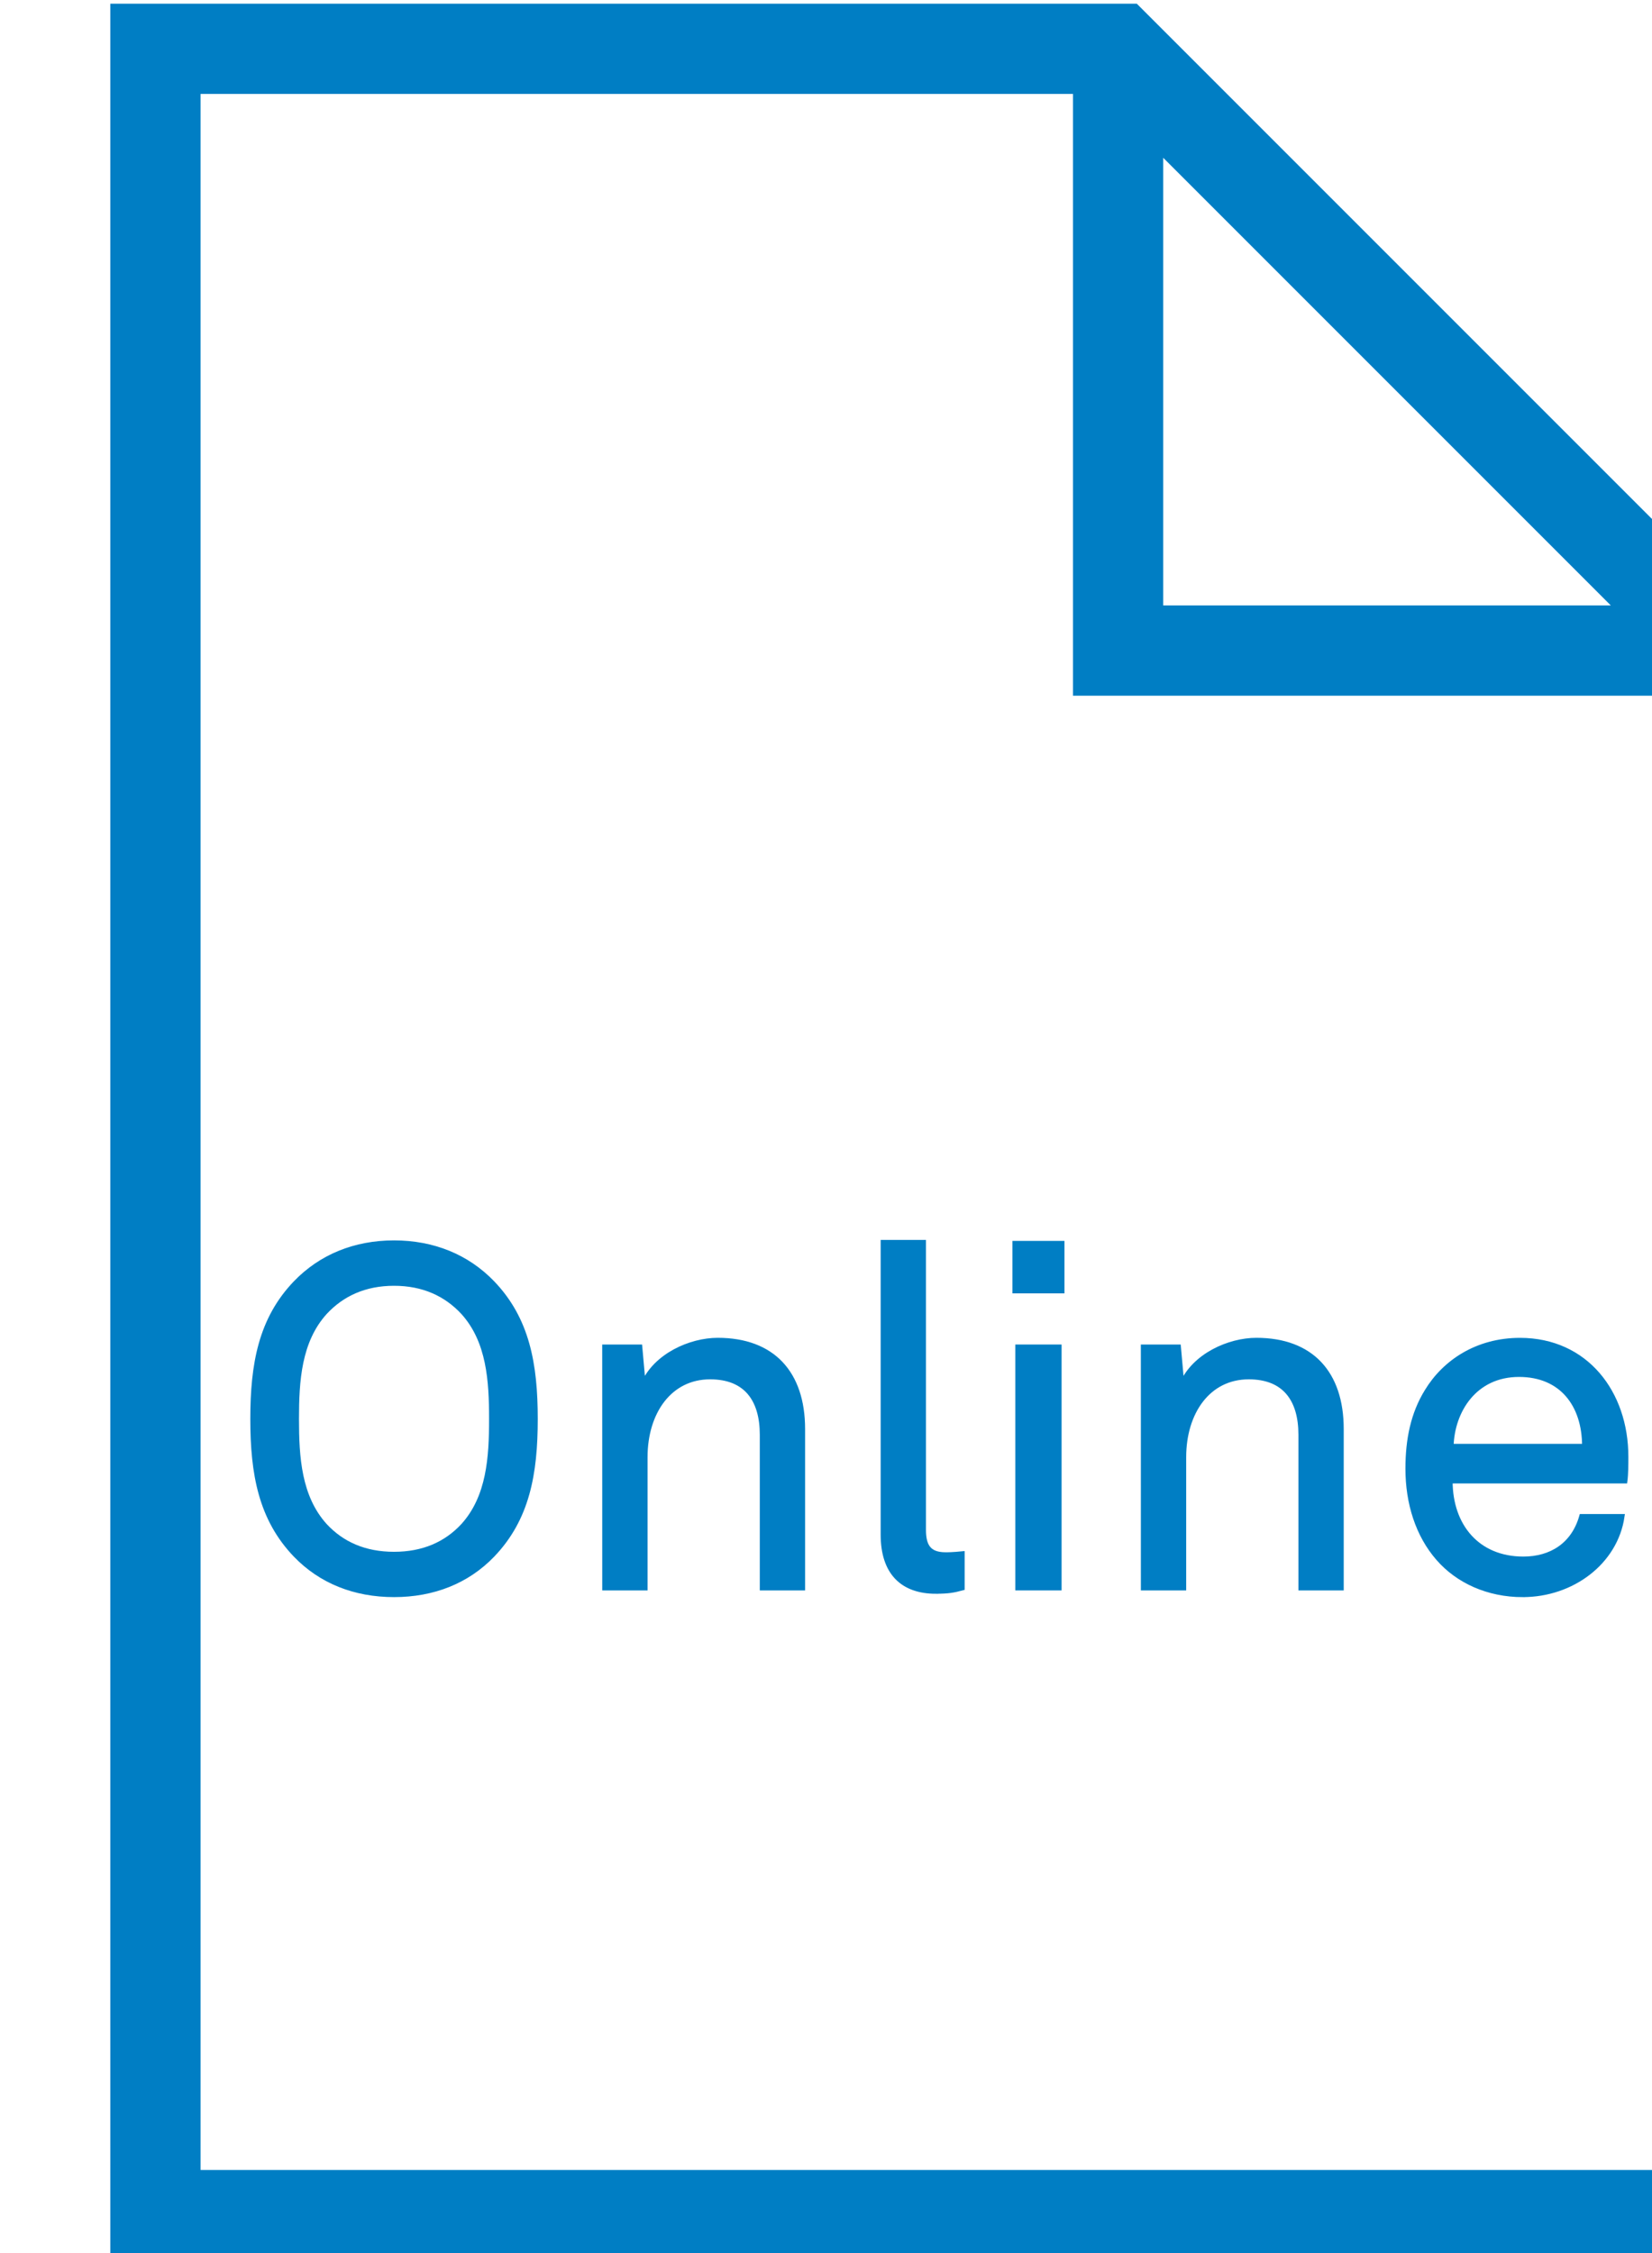 <?xml version="1.0" encoding="UTF-8" standalone="no"?>
<!-- Created with Inkscape (http://www.inkscape.org/) -->

<svg
   width="12.224mm"
   height="16.669mm"
   viewBox="0 0 12.224 16.669"
   version="1.1"
   id="svg1394"
   xmlns="http://www.w3.org/2000/svg"
   xmlns:svg="http://www.w3.org/2000/svg">
  <defs
     id="defs1391" />
  <g
     id="layer1"
     transform="translate(-72.888,-149.993)">
    <g
       id="g17326-0"
       transform="matrix(0.265,0,0,0.265,-445.383,132.949)"
       style="fill:#007ec4;fill-opacity:1;stroke:#007ec4;stroke-opacity:1">
      <g
         id="use14374-4-6"
         style="fill:#007ec4;fill-opacity:1;stroke:#007ec4;stroke-opacity:1"
         transform="matrix(1.12,0,0,1.12,1946.64,60.64)">
        <g
           transform="matrix(1.5,0,0,1.5,10.5,-6)"
           id="g1667">
          <path
             style="fill:none !important;stroke-width:1.5"
             d="M 1,7 V 43 H 27 V 17 L 17,7 Z m 16,0 v 10 h 10"
             id="path1665" />
        </g>
      </g>
      <g
         aria-label="Online"
         id="text471"
         style="font-weight:bold;font-size:13.333px;font-family:Hack, Nomal;-inkscape-font-specification:'Hack, Nomal Bold';stroke-width:0.132"
         transform="translate(0,-14.484)">
        <path
           d="m 1966.742,123.324 c 1.093,0 2.04,-0.373 2.747,-1.107 0.973,-1.013 1.2,-2.267 1.2,-3.8 0,-1.533 -0.227,-2.787 -1.2,-3.8 -0.707,-0.733 -1.653,-1.12 -2.747,-1.12 -1.093,0 -2.04,0.387 -2.747,1.12 -0.973,1.013 -1.2,2.267 -1.2,3.8 0,1.533 0.227,2.787 1.2,3.8 0.707,0.733 1.653,1.107 2.747,1.107 z m 0,-1.133 c -0.813,0 -1.453,-0.28 -1.933,-0.8 -0.72,-0.8 -0.787,-1.907 -0.787,-2.973 0,-1.067 0.067,-2.173 0.787,-2.973 0.48,-0.52 1.12,-0.813 1.933,-0.813 0.813,0 1.453,0.293 1.933,0.813 0.72,0.8 0.787,1.907 0.787,2.973 0,1.067 -0.067,2.173 -0.787,2.973 -0.48,0.52 -1.12,0.8 -1.933,0.8 z"
           style="font-weight:normal;font-family:'ZI Akkurat';-inkscape-font-specification:'ZI Akkurat'"
           id="path523" />
        <path
           d="m 1972.622,123.137 h 1.133 v -3.653 c 0,-1.253 0.68,-2.24 1.813,-2.24 1,0 1.453,0.627 1.453,1.613 v 4.28 h 1.133 v -4.44 c 0,-1.56 -0.84,-2.48 -2.373,-2.48 -0.76,0 -1.733,0.427 -2.08,1.227 l -0.093,-1.04 h -0.987 z"
           style="font-weight:normal;font-family:'ZI Akkurat';-inkscape-font-specification:'ZI Akkurat'"
           id="path525" />
        <path
           d="m 1981.876,123.23 c 0.333,0 0.493,-0.027 0.733,-0.093 v -0.96 c -0.28,0.027 -0.387,0.027 -0.467,0.027 -0.467,0 -0.613,-0.24 -0.613,-0.693 v -8.027 h -1.133 v 8.16 c 0,1.067 0.547,1.587 1.48,1.587 z"
           style="font-weight:normal;font-family:'ZI Akkurat';-inkscape-font-specification:'ZI Akkurat'"
           id="path527" />
        <path
           d="m 1984.156,116.404 v 6.733 h 1.16 v -6.733 z m -0.08,-2.893 v 1.333 h 1.32 v -1.333 z"
           style="font-weight:normal;font-family:'ZI Akkurat';-inkscape-font-specification:'ZI Akkurat'"
           id="path529" />
        <path
           d="m 1987.662,123.137 h 1.133 v -3.653 c 0,-1.253 0.68,-2.24 1.813,-2.24 1,0 1.453,0.627 1.453,1.613 v 4.28 h 1.133 v -4.44 c 0,-1.56 -0.84,-2.48 -2.373,-2.48 -0.76,0 -1.733,0.427 -2.08,1.227 l -0.093,-1.04 h -0.987 z"
           style="font-weight:normal;font-family:'ZI Akkurat';-inkscape-font-specification:'ZI Akkurat'"
           id="path531" />
        <path
           d="m 1998.262,123.324 c 1.373,0 2.587,-0.907 2.773,-2.187 h -1.133 c -0.227,0.8 -0.853,1.187 -1.627,1.187 -1.28,0 -2.04,-0.92 -2.04,-2.173 h 4.88 c 0.027,-0.2 0.027,-0.467 0.027,-0.68 0,-1.787 -1.12,-3.253 -2.96,-3.253 -1.2,0 -2.107,0.613 -2.6,1.427 -0.387,0.627 -0.533,1.347 -0.533,2.16 0,0.96 0.28,1.853 0.853,2.507 0.547,0.627 1.387,1.013 2.36,1.013 z m -2,-4.147 c 0.027,-0.987 0.653,-2 1.893,-2 1.187,0 1.827,0.84 1.827,2 z"
           style="font-weight:normal;font-family:'ZI Akkurat';-inkscape-font-specification:'ZI Akkurat'"
           id="path533" />
      </g>
    </g>
  </g>
</svg>
